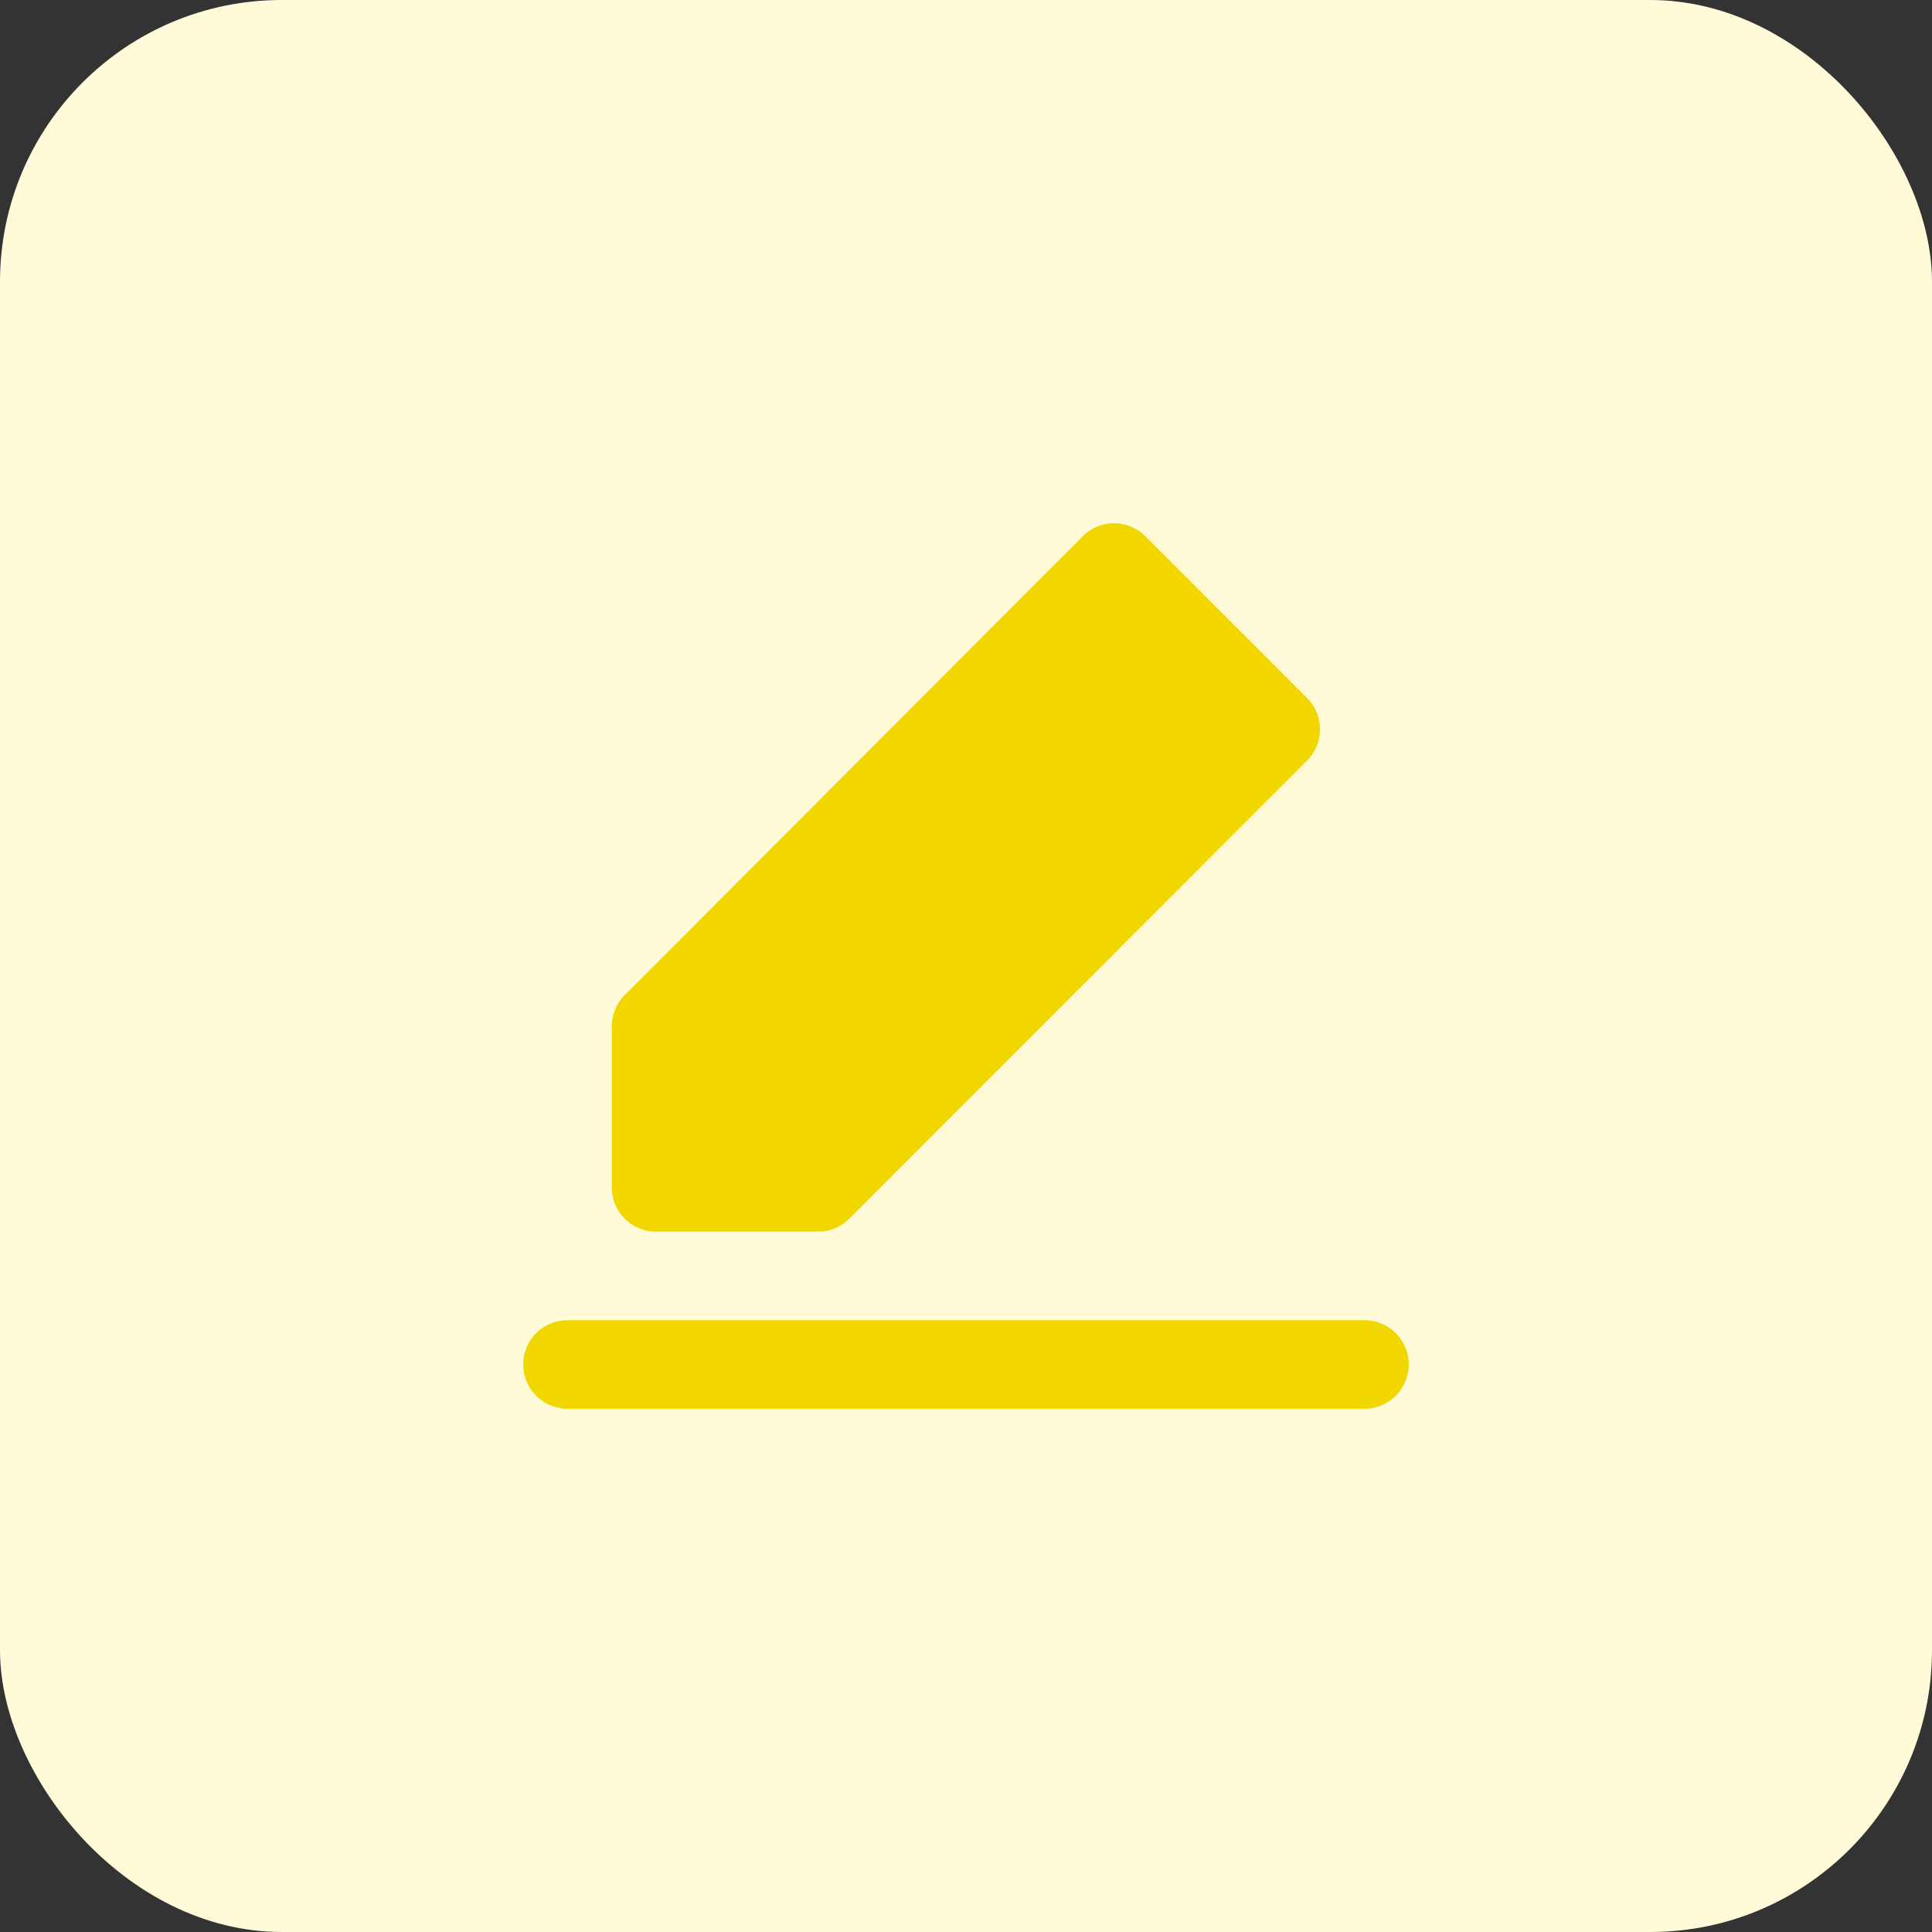 <svg xmlns="http://www.w3.org/2000/svg" width="48" height="48" viewBox="0 0 48 48"><rect x="0" y="0" width="48" height="48" fill="#333333" stroke="none"/><defs><style>.a{fill:#fffad8;}.b{fill:#f2d600;}</style></defs><g transform="translate(-385 -863)"><rect class="a" width="48" height="48" rx="7" transform="translate(385 863)"/><path class="b" d="M1.1,22a1.1,1.1,0,0,1,0-2.2H20.9a1.1,1.1,0,0,1,0,2.2Zm2.2-4.4a1.1,1.1,0,0,1-1.1-1.1v-4a1.1,1.1,0,0,1,.322-.777L13.9.323a1.1,1.1,0,0,1,1.556,0l4.017,4.019a1.1,1.1,0,0,1,0,1.555L8.1,17.277a1.1,1.1,0,0,1-.778.323Z" transform="translate(398 876)"/></g></svg>